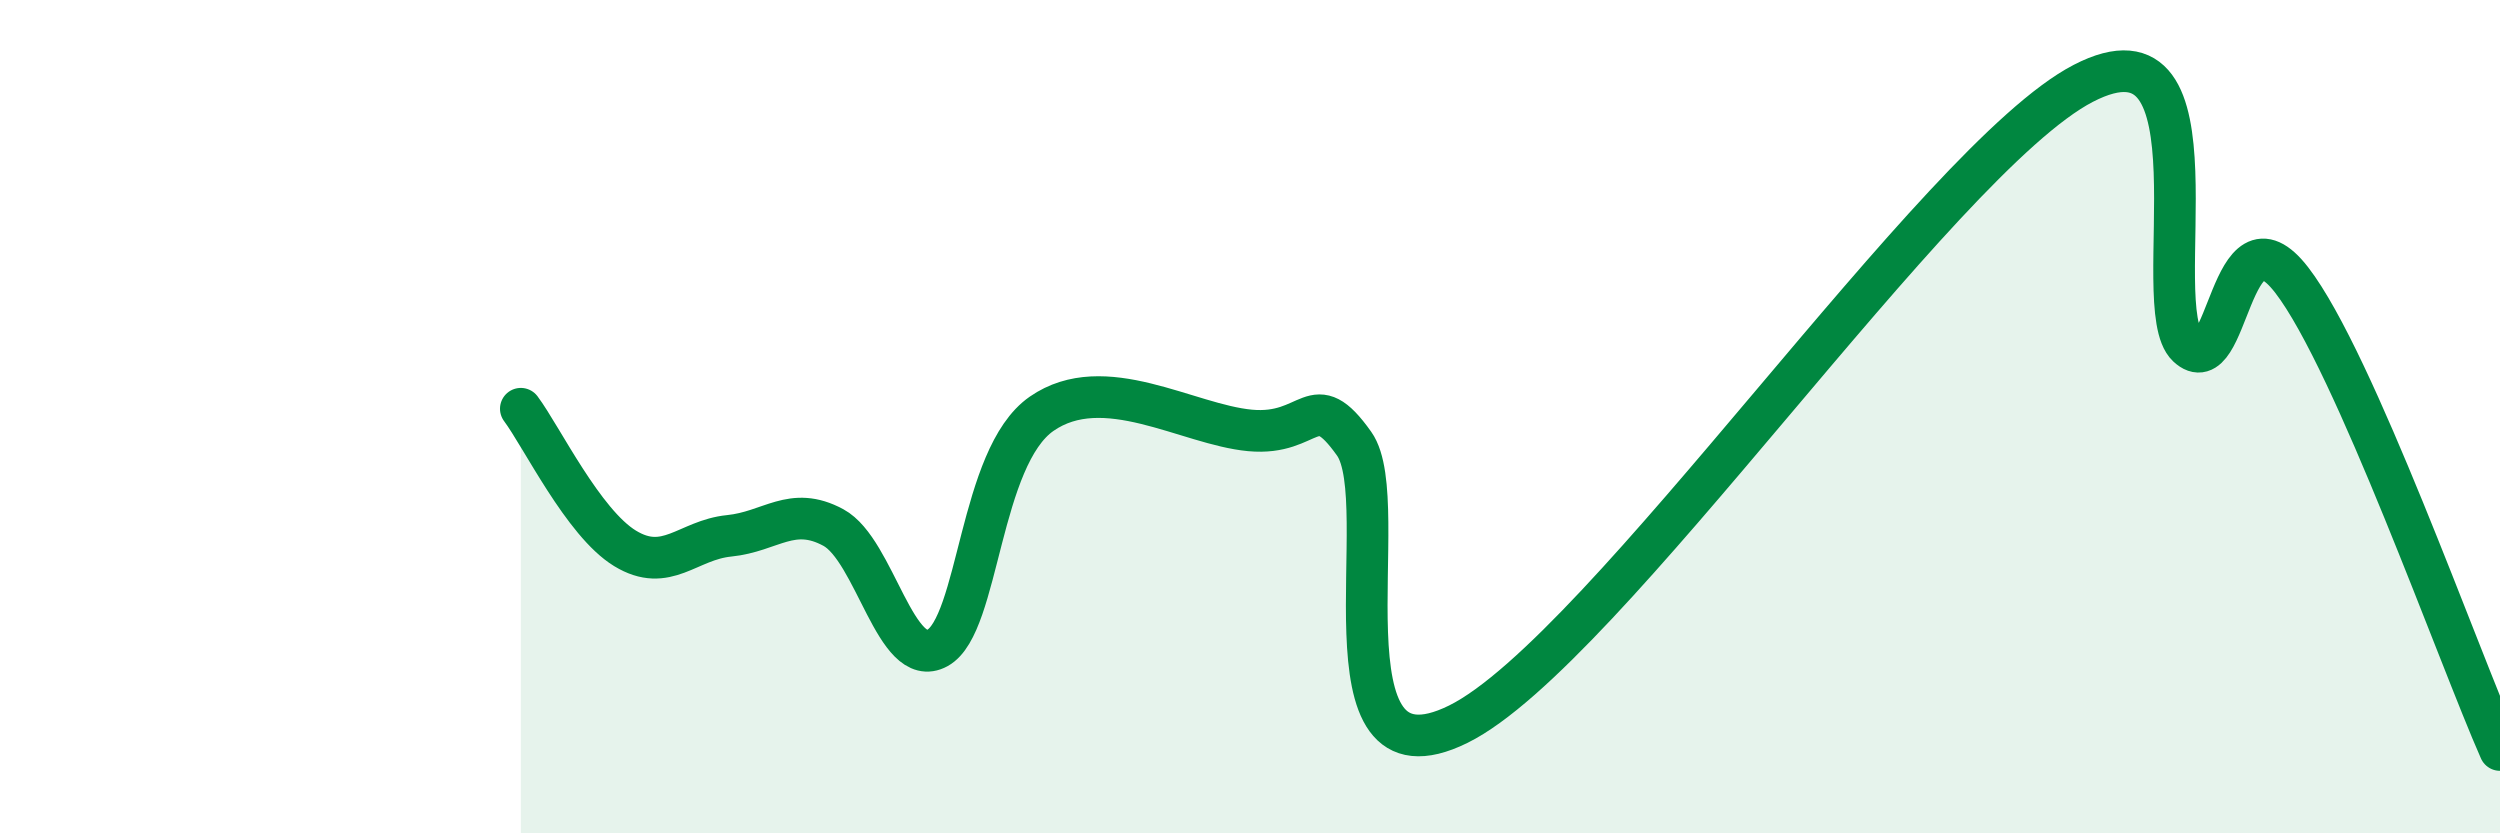 
    <svg width="60" height="20" viewBox="0 0 60 20" xmlns="http://www.w3.org/2000/svg">
      <path
        d="M 12.5,9.81 C 13,10.48 14,12.55 15,13.16 C 16,13.77 16.5,12.96 17.5,12.86 C 18.5,12.76 19,12.12 20,12.66 C 21,13.2 21.5,16.1 22.5,15.55 C 23.5,15 23.5,10.97 25,9.93 C 26.5,8.89 28.5,10.19 30,10.33 C 31.5,10.47 31.5,9.24 32.5,10.65 C 33.5,12.06 31.5,19.11 35,17.38 C 38.5,15.65 46.5,3.81 50,2 C 53.5,0.19 51.5,7.37 52.5,8.31 C 53.5,9.25 53.5,4.78 55,6.72 C 56.5,8.66 59,15.74 60,18L60 20L12.5 20Z"
        fill="#008740"
        opacity="0.1"
        stroke-linecap="round"
        stroke-linejoin="round"
      />
      <path
        d="M 12.5,9.81 C 13,10.48 14,12.55 15,13.16 C 16,13.77 16.5,12.96 17.5,12.86 C 18.5,12.76 19,12.12 20,12.66 C 21,13.2 21.5,16.1 22.5,15.55 C 23.5,15 23.5,10.97 25,9.93 C 26.5,8.89 28.5,10.19 30,10.33 C 31.5,10.47 31.5,9.24 32.5,10.65 C 33.5,12.06 31.5,19.11 35,17.38 C 38.5,15.65 46.5,3.81 50,2 C 53.5,0.19 51.5,7.37 52.5,8.31 C 53.5,9.25 53.5,4.78 55,6.72 C 56.5,8.66 59,15.74 60,18"
        stroke="#008740"
        stroke-width="1"
        fill="none"
        stroke-linecap="round"
        stroke-linejoin="round"
      />
    </svg>
  